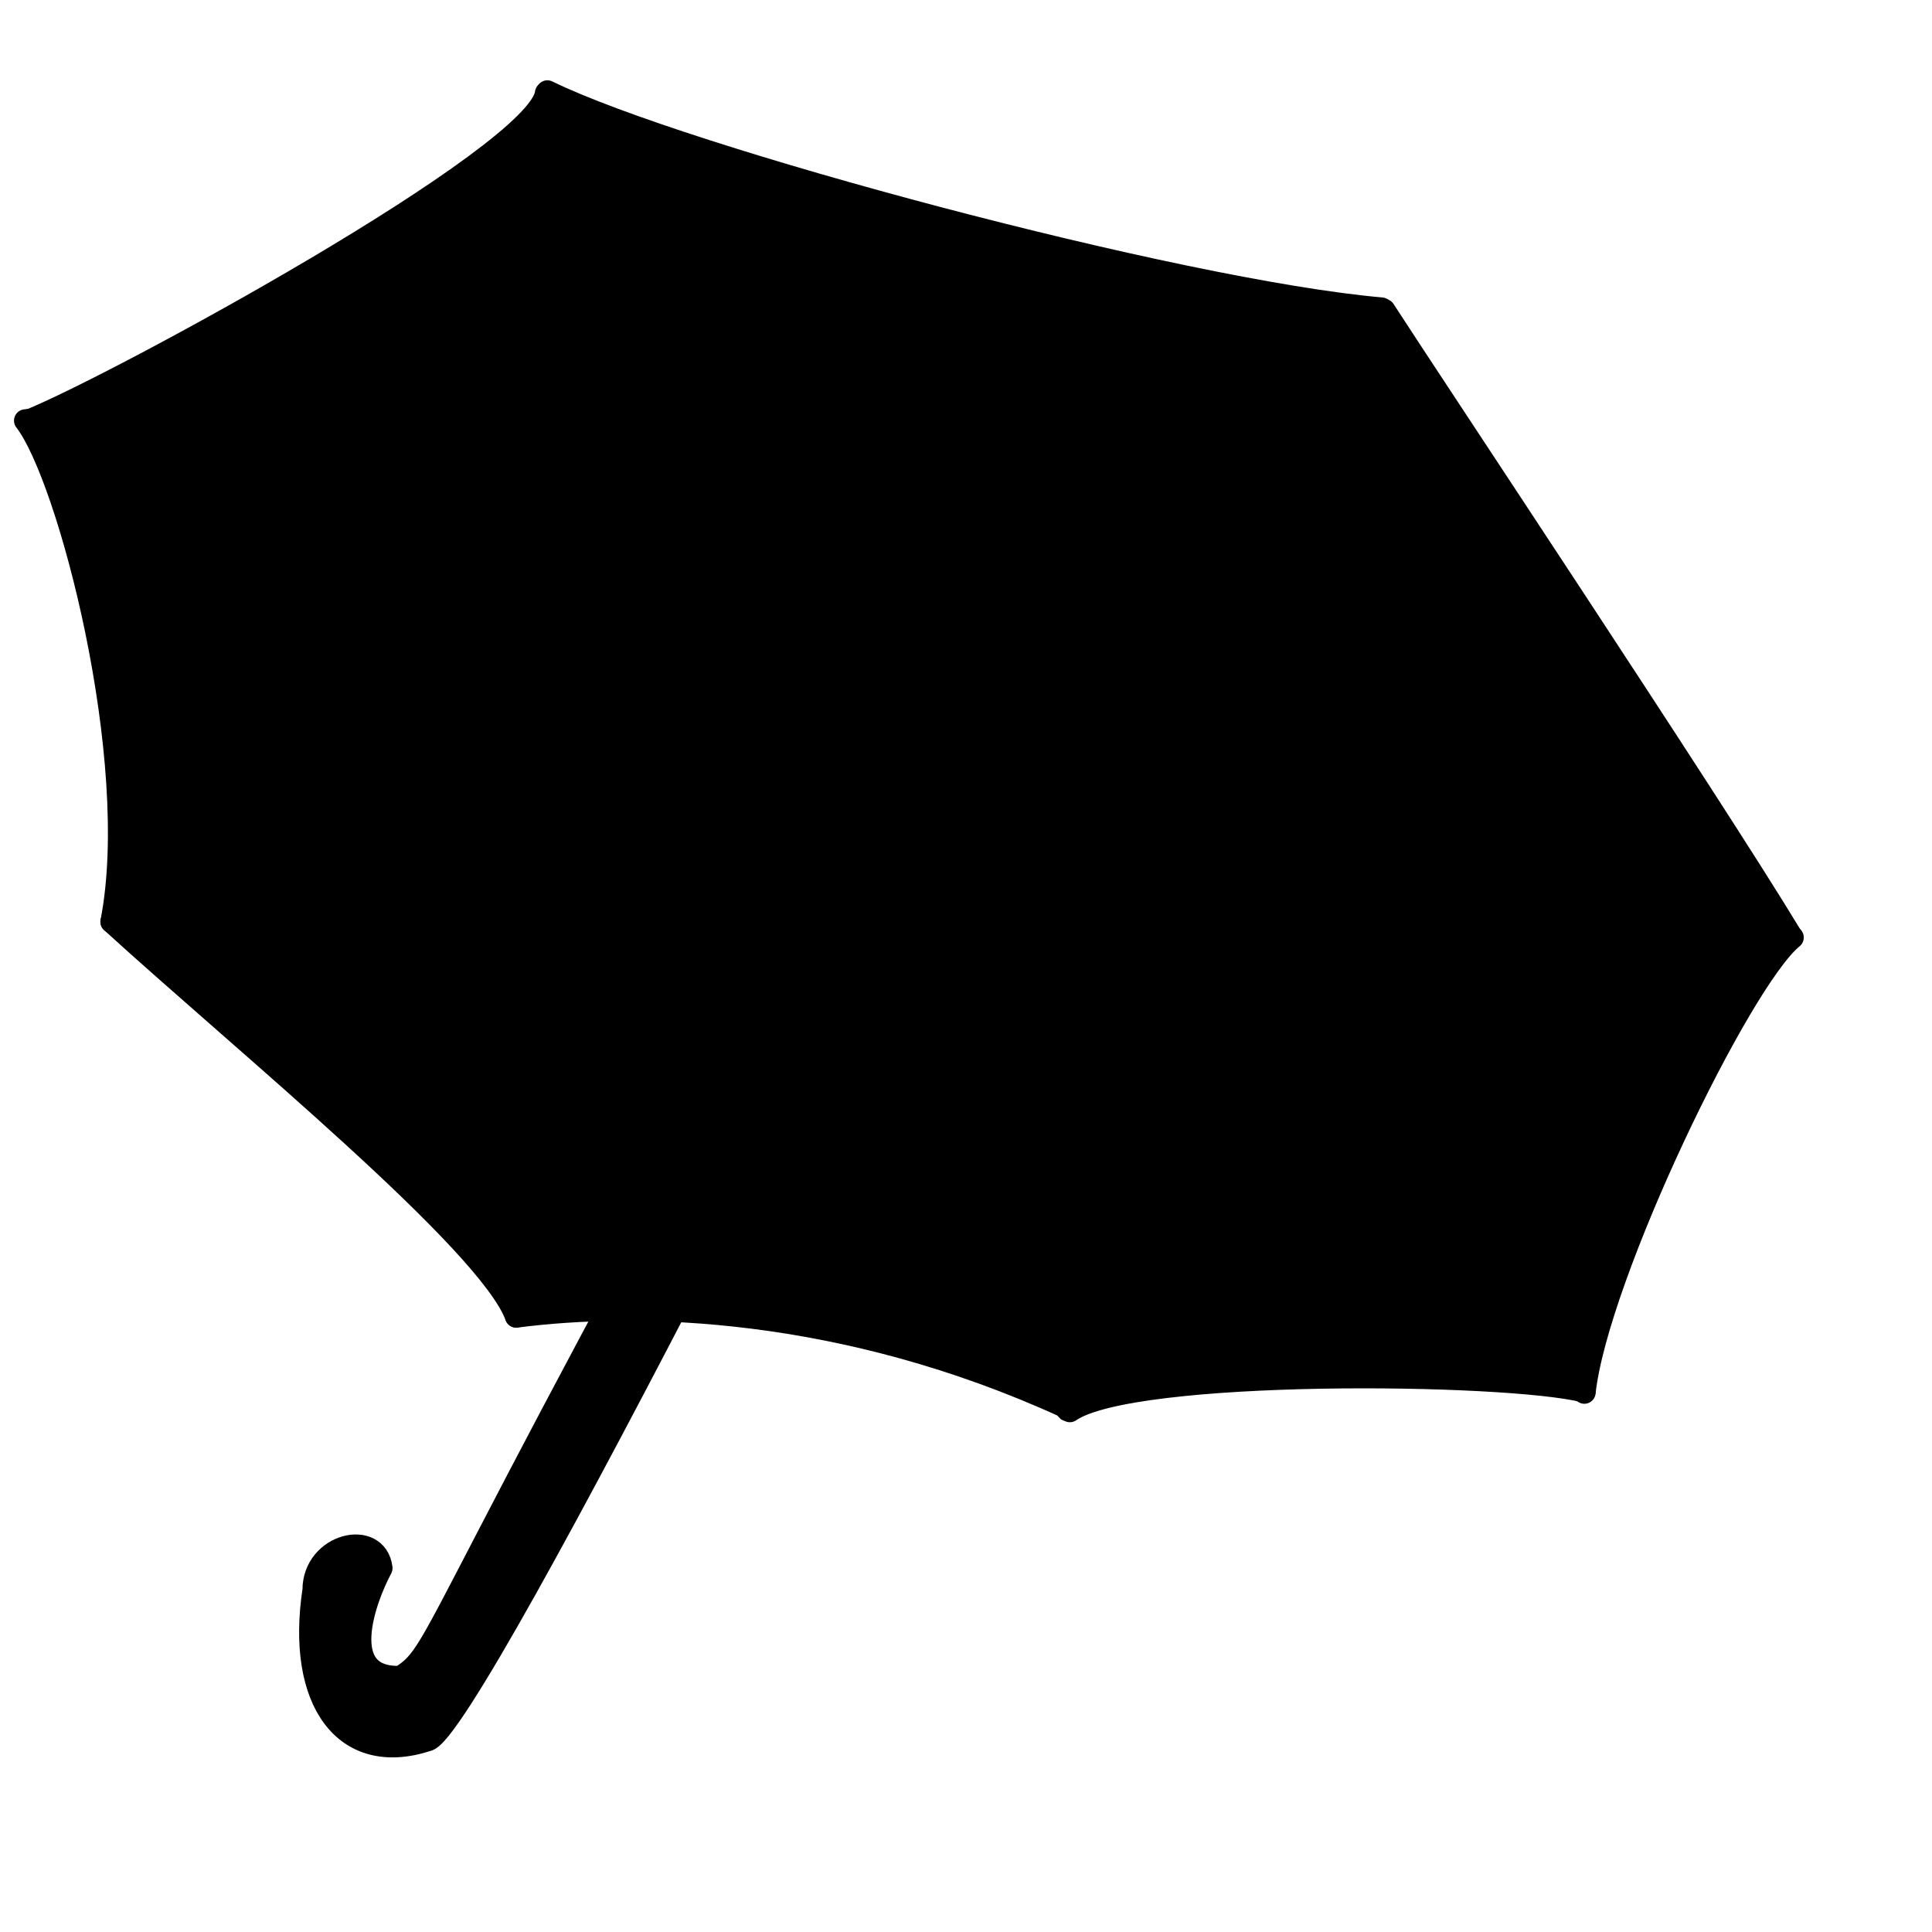 <?xml version="1.0" encoding="UTF-8"?>
<svg width="106.667" height="106.667" xmlns="http://www.w3.org/2000/svg" xmlns:svg="http://www.w3.org/2000/svg">

 <g>
  <title>Layer 1</title>
  <g stroke="#000000" stroke-width="5.847" stroke-linejoin="round" transform="matrix(0.213,0,0,0.214,-49.773,1.78) " id="g835">
   <path fill="#000000" fill-rule="evenodd" stroke="#000000" stroke-width="5.847" stroke-linejoin="round" id="path839" d="m241.249,100.198c22.751,-9.14 131.963,-68.222 133.999,-84.509c39.699,30.538 109.611,141.849 108.593,160.172c-22.394,-27.484 -123.494,-85.842 -242.592,-75.662z"/>
   <path fill="#000000" fill-rule="evenodd" stroke="#000000" stroke-width="5.847" stroke-linejoin="round" id="path840" d="m262.625,229.474c36.645,-24.43 143.498,-65.578 221.226,-55.629c-73.291,-67.183 -188.652,-79.755 -243.62,-73.648c11.197,14.251 30.538,87.542 22.394,129.277z"/>
   <path fill="#000000" fill-rule="evenodd" stroke="#000000" stroke-width="5.847" stroke-linejoin="round" id="path841" d="m375.562,15.321c34.803,16.999 163.67,51.471 216.21,56.018c-23.412,16.287 -78.737,75.684 -110.293,102.15c3.054,-21.376 -73.312,-130.001 -105.917,-158.167z"/>
   <path fill="#000000" fill-rule="evenodd" stroke="#000000" stroke-width="5.847" stroke-linejoin="round" id="path842" d="m479.444,174.506c9.161,-2.036 85.506,-85.506 112.99,-102.811c11.197,17.305 85.138,127.87 105.497,161.462c-57.665,-62.681 -153.34,-64.759 -218.487,-58.651z"/>
   <path fill="#000000" fill-rule="evenodd" stroke="#000000" stroke-width="5.847" stroke-linejoin="round" id="path843" d="m367.472,331.267c31.556,-54.968 105.497,-134.744 114.701,-157.118c-69.219,-7.125 -146.928,14.304 -219.547,55.336c33.592,30.538 97.721,82.442 104.847,101.782z"/>
   <path fill="#000000" fill-rule="evenodd" stroke="#000000" stroke-width="5.847" stroke-linejoin="round" id="path844" d="m367.493,331.288c31.556,-4.072 84.701,-2.938 142.489,23.391c3.054,13.233 -5.425,-163.907 -26.802,-180.194c-31.556,45.807 -101.142,125.551 -115.687,156.803z"/>
   <path fill="#000000" fill-rule="evenodd" stroke="#000000" stroke-width="5.847" stroke-linejoin="round" id="path845" d="m485.551,173.488c74.309,22.394 138.438,122.151 158.797,177.119c-20.359,-5.09 -117.072,-6.118 -133.359,5.079c-2.036,-10.179 -1.007,-134.356 -25.438,-182.198z"/>
   <path fill="#000000" fill-rule="evenodd" stroke="#000000" stroke-width="5.847" stroke-linejoin="round" id="path846" d="m481.48,172.47c23.412,6.108 142.51,-18.323 216.819,61.076c-13.537,10.935 -50.634,87.217 -53.95,117.376c-14.251,-44.789 -82.452,-158.093 -162.868,-178.452z"/>
   <path fill="#000000" fill-rule="evenodd" stroke="#000000" stroke-width="5.847" stroke-linejoin="round" id="path858" d="m493.75,168.75c-5.191,-4.62 -16.593,-8.912 -22.565,-1.221c-1.888,9.521 4.524,12.65 11.494,16.848c9.805,-0.46 13.866,-7.962 11.071,-15.627z"/>
   <path fill="#000000" fill-rule="evenodd" stroke="#000000" stroke-width="5.847" stroke-linejoin="round" id="path847" d="m478.75,171.25c-137.5,243.75 -129.375,245.625 -141.25,253.125c-16.875,0.625 -9.375,-20 -5,-28.125c-1.25,-10 -17.5,-6.25 -17.5,5.625c-4.375,28.75 8.125,45.625 29.375,38.75c11.25,-1.25 133.125,-245.625 142.5,-265.625c-0.625,-5 -3.75,-7.5 -8.125,-3.75z"/>
  </g>
 </g>
</svg>